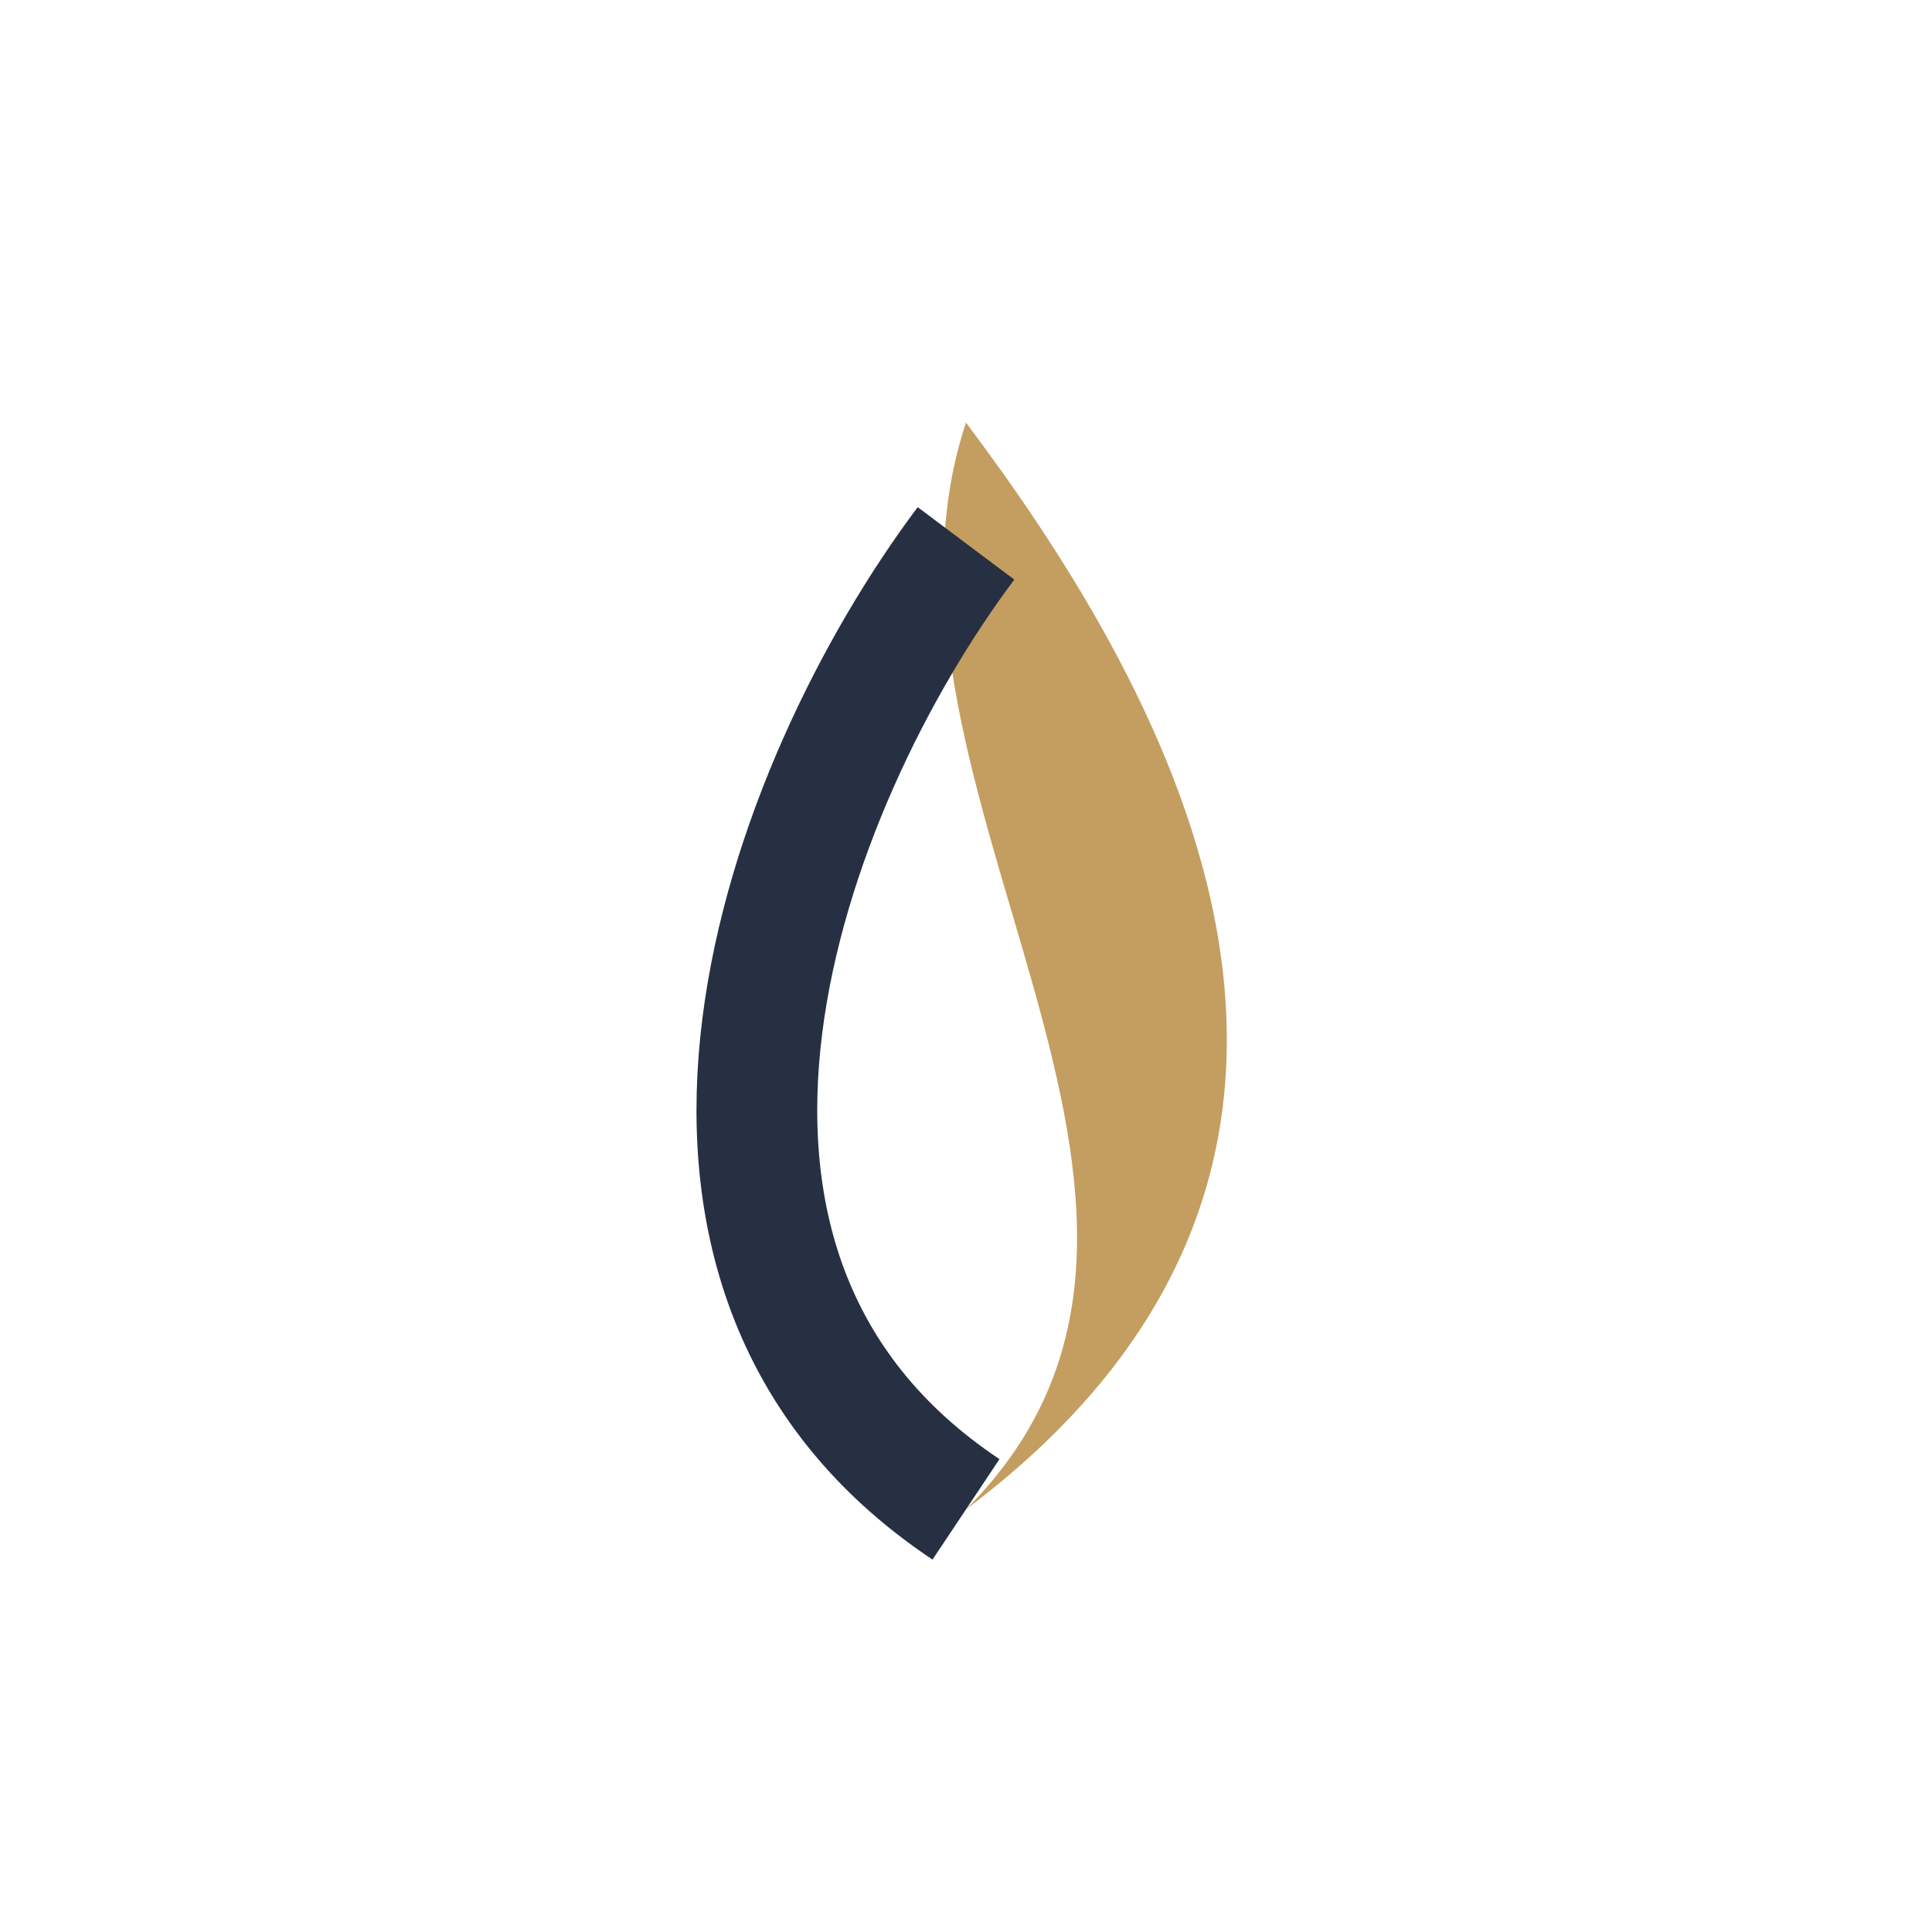 <?xml version="1.0" encoding="UTF-8"?>
<svg xmlns="http://www.w3.org/2000/svg" width="32" height="32" viewBox="0 0 32 32"><path d="M16 25c5-5-2-12 0-18 3 4 8 12 0 18z" fill="#C49E60"/><path d="M16 25c-6-4-3-12 0-16" stroke="#273043" stroke-width="2" fill="none"/></svg>